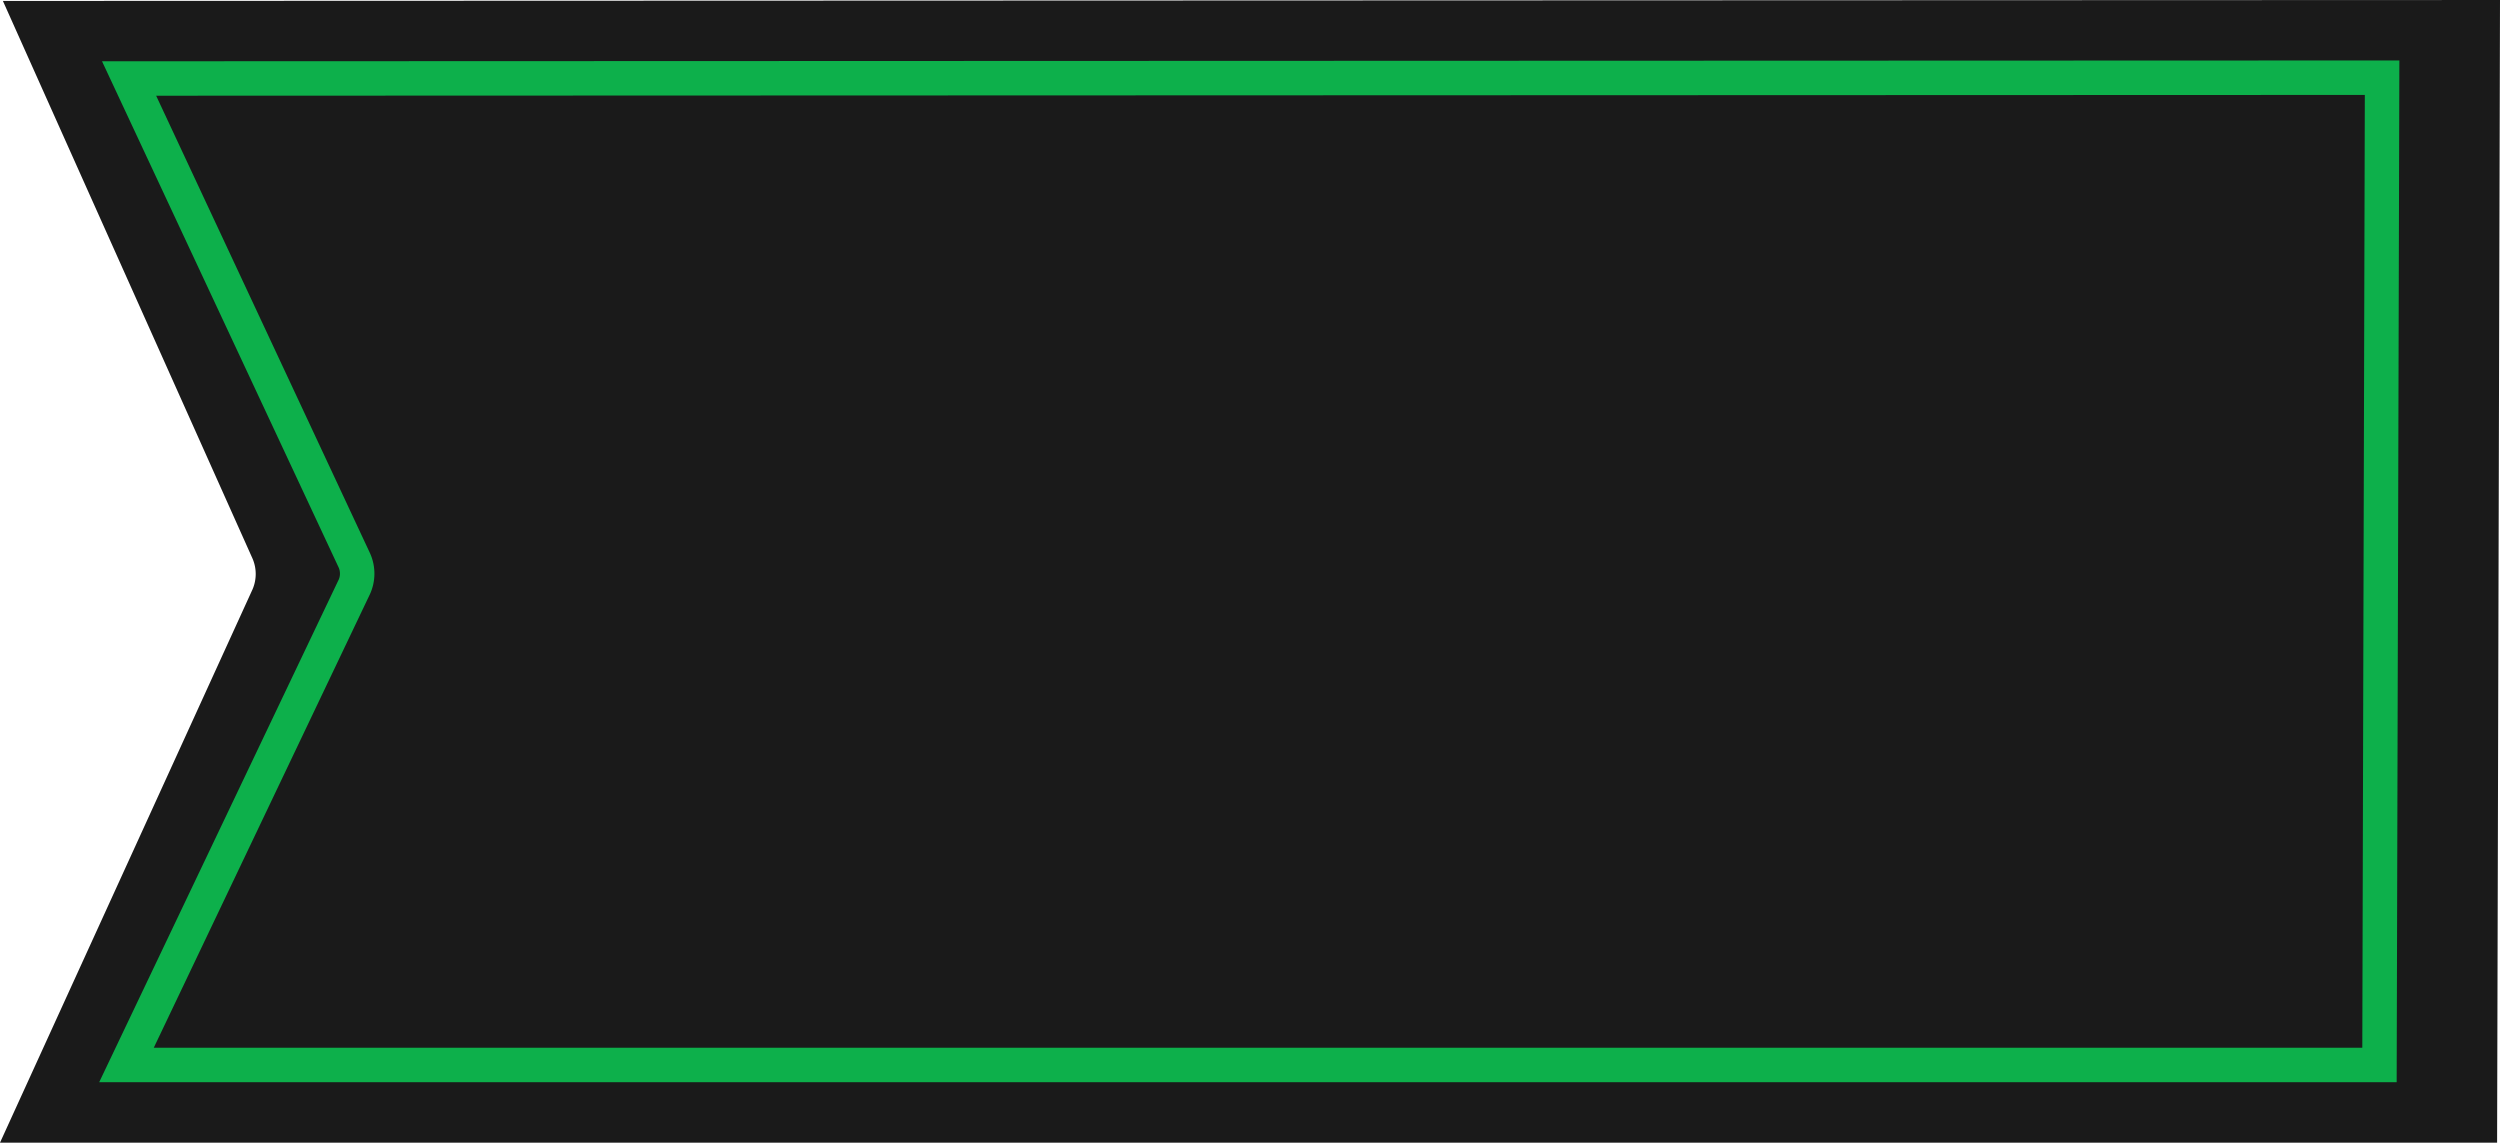 <svg xmlns="http://www.w3.org/2000/svg" width="244.95" height="111.958" viewBox="0 0 244.95 111.958">
  <g id="Group_369" data-name="Group 369" transform="translate(-1677.811 -791.557)">
    <path id="Path_468" data-name="Path 468" d="M1678.284,791.649l24.471,54.665a3.808,3.808,0,0,1,0,2.963L1678,903.516h244.666l.284-111.958Z" transform="translate(-0.189 0)" fill="#1a1a1a"/>
    <g id="Group_259" data-name="Group 259">
      <path id="Path_469" data-name="Path 469" d="M1912.636,897.593H1687.528l23.485-49.278a1.5,1.5,0,0,0,0-1.111l-23.206-49.643,225.094-.081Zm-219.76-3.376h216.393l.247-93.359-216.406.077,20.957,44.831a4.852,4.852,0,0,1-.005,4Z" fill="#0db04b"/>
    </g>
  </g>
</svg>
